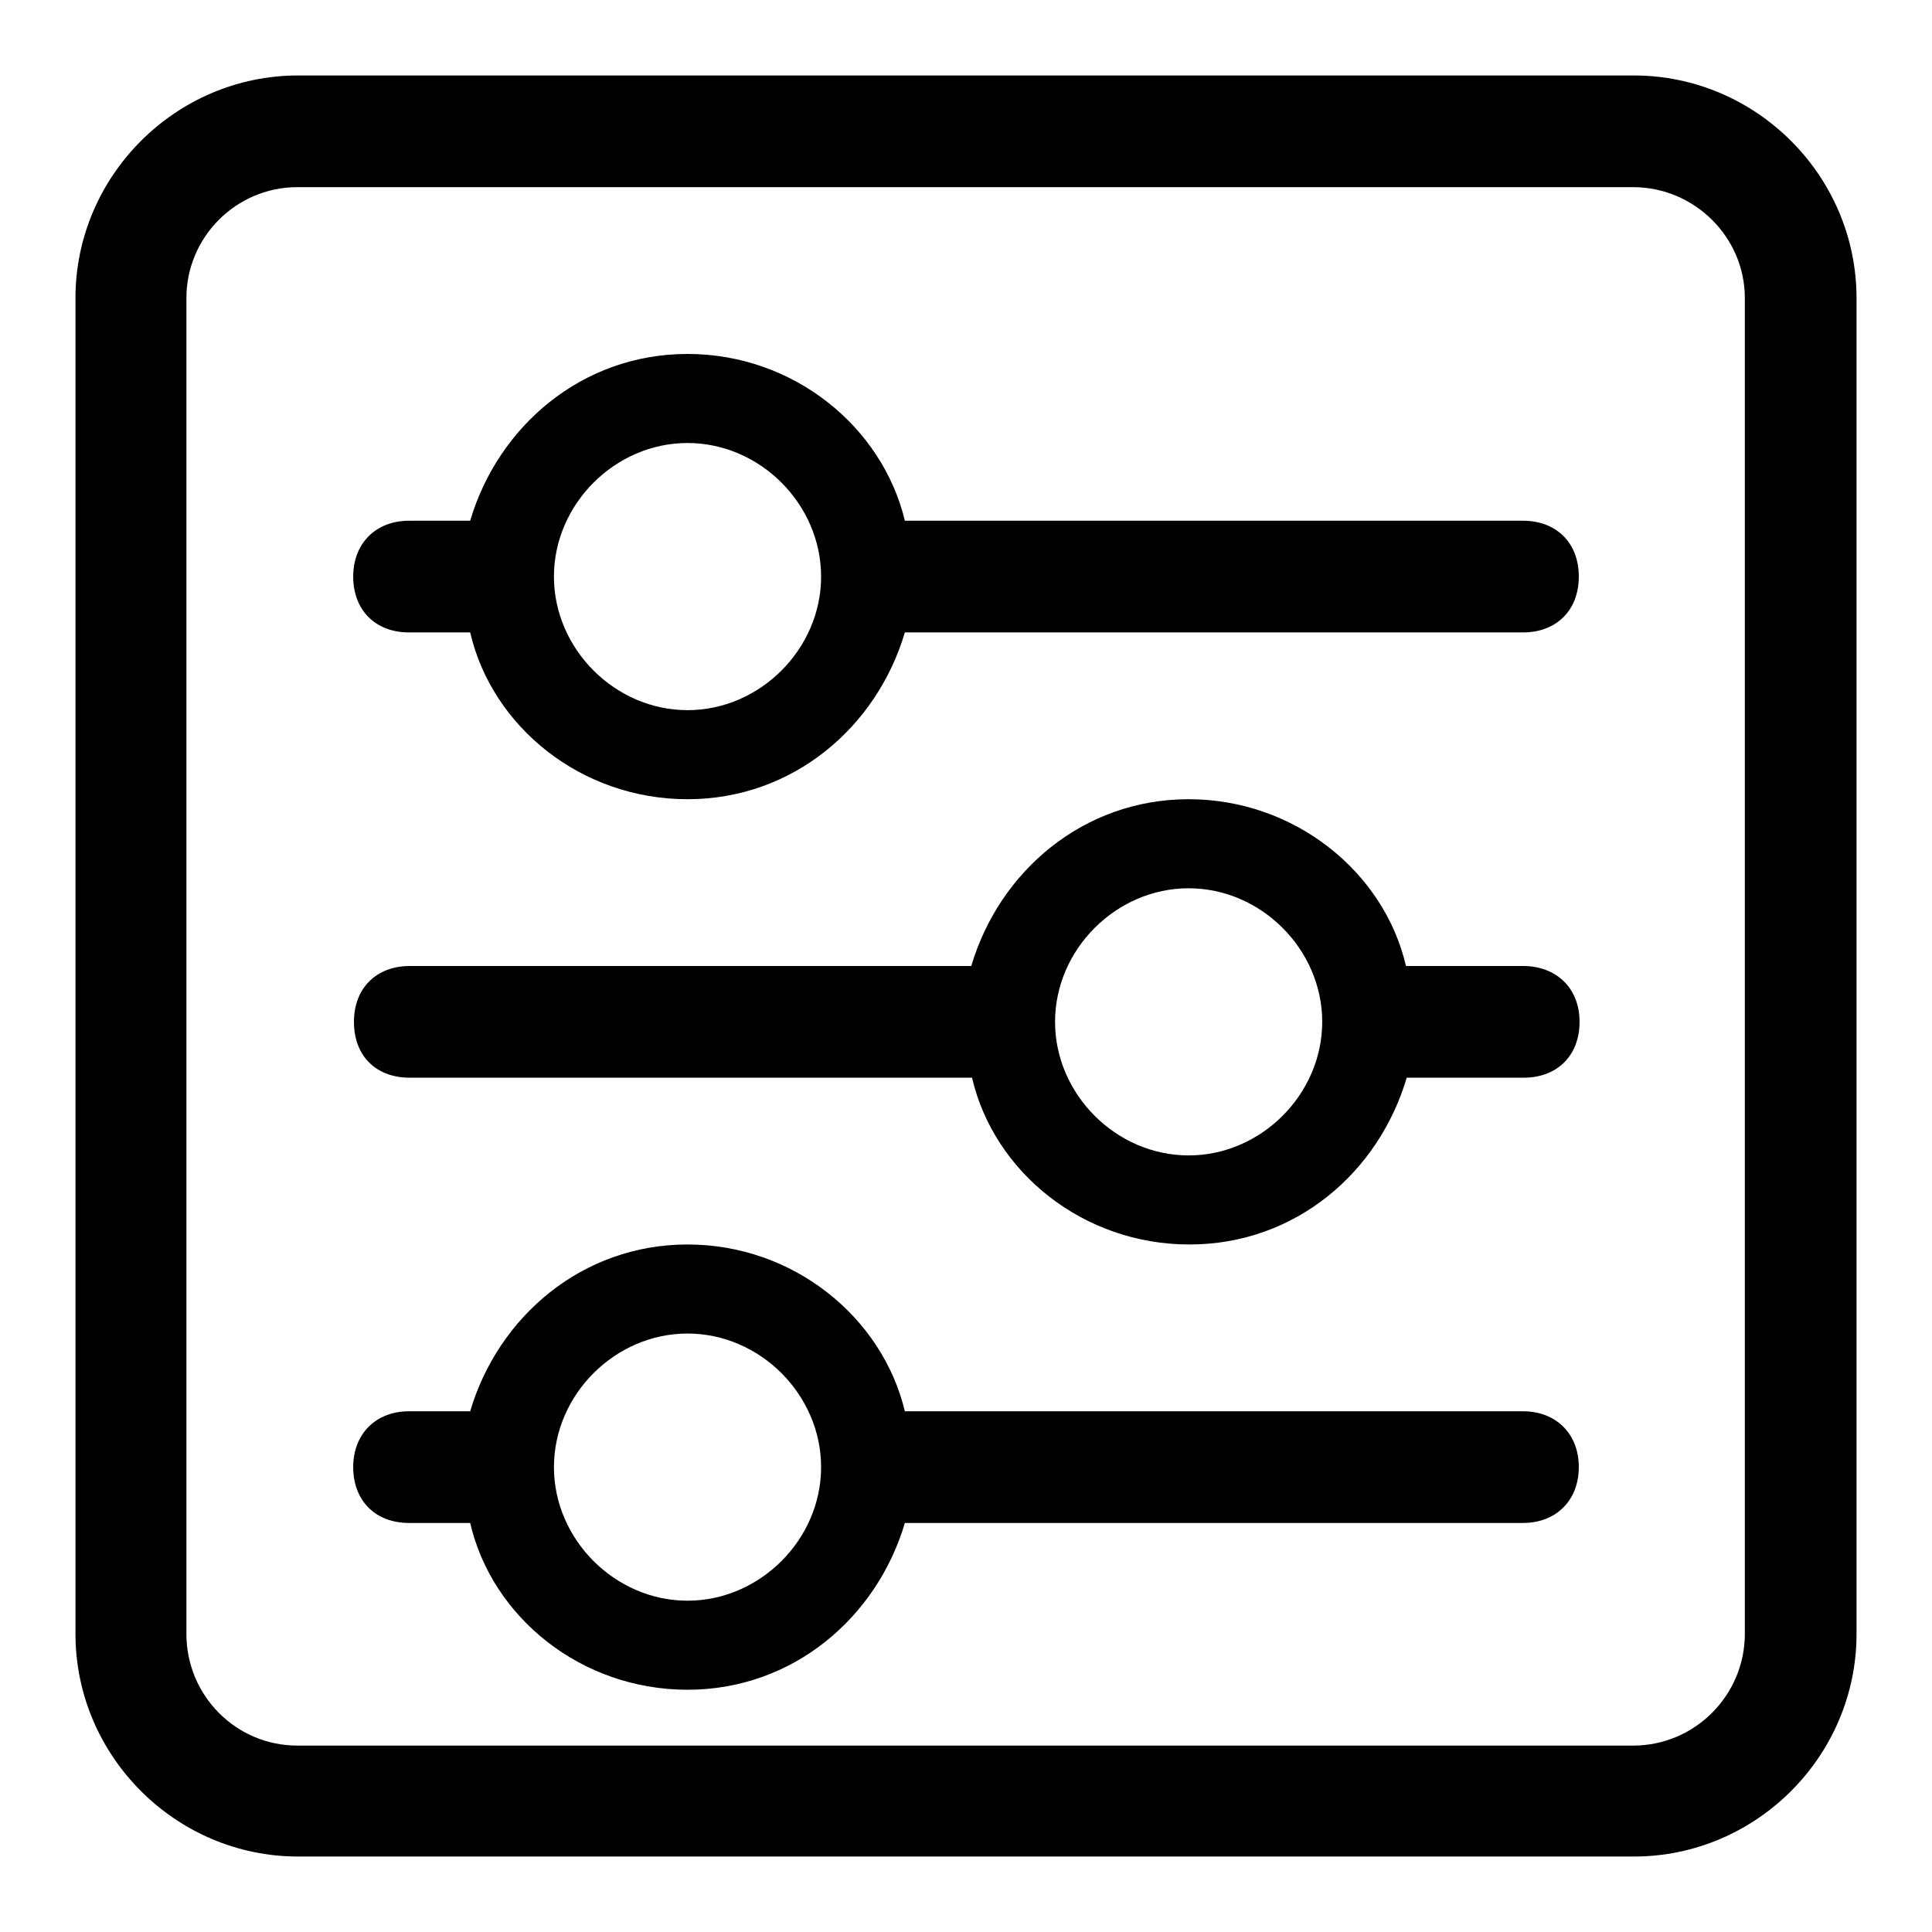 <?xml version="1.0" encoding="utf-8"?>
<!-- Svg Vector Icons : http://www.onlinewebfonts.com/icon -->
<!DOCTYPE svg PUBLIC "-//W3C//DTD SVG 1.1//EN" "http://www.w3.org/Graphics/SVG/1.1/DTD/svg11.dtd">
<svg version="1.1" xmlns="http://www.w3.org/2000/svg" xmlns:xlink="http://www.w3.org/1999/xlink" x="0px" y="0px" viewBox="0 0 256 256" enable-background="new 0 0 256 256" xml:space="preserve">
<g> <path fill="#000000" d="M201.8,128h-15.5c-2.9-12.5-14.8-22.1-28.8-22.1s-25.1,9.6-28.8,22.1H54.3c-4.4,0-7.4,2.9-7.4,7.4 s2.9,7.4,7.4,7.4h74.5c2.9,12.5,14.7,22.1,28.8,22.1s25.1-9.6,28.8-22.1h15.5c4.4,0,7.4-2.9,7.4-7.4S206.2,128,201.8,128L201.8,128 z M157.5,153.1c-9.6,0-17.7-8.1-17.7-17.7c0-9.6,8.1-17.7,17.7-17.7c9.6,0,17.7,8.1,17.7,17.7C175.2,145,167.1,153.1,157.5,153.1 L157.5,153.1z M201.8,69h-81.9c-3-12.5-14.8-22.1-28.8-22.1c-14,0-25.1,9.6-28.8,22.1h-8.1c-4.4,0-7.4,3-7.4,7.4s2.9,7.4,7.4,7.4 h8.1c2.9,12.5,14.7,22.1,28.8,22.1c14,0,25.1-9.6,28.8-22.1h81.9c4.4,0,7.4-2.9,7.4-7.4S206.2,69,201.8,69L201.8,69z M91.1,94.1 c-9.6,0-17.7-8.1-17.7-17.7c0-9.6,8.1-17.7,17.7-17.7c9.6,0,17.7,8.1,17.7,17.7C108.8,86,100.7,94.1,91.1,94.1L91.1,94.1z  M201.8,187h-81.9c-3-12.5-14.8-22.1-28.8-22.1c-14,0-25.1,9.6-28.8,22.1h-8.1c-4.4,0-7.4,3-7.4,7.4s2.9,7.4,7.4,7.4h8.1 c2.9,12.5,14.7,22.1,28.8,22.1c14,0,25.1-9.6,28.8-22.1h81.9c4.4,0,7.4-3,7.4-7.4S206.2,187,201.8,187L201.8,187z M91.1,212.1 c-9.6,0-17.7-8.1-17.7-17.7s8.1-17.7,17.7-17.7c9.6,0,17.7,8.1,17.7,17.7S100.7,212.1,91.1,212.1L91.1,212.1z M216.5,10h-177 C23.3,10,10,23.3,10,39.5v177c0,16.2,13.3,29.5,29.5,29.5h177c16.2,0,29.5-13.3,29.5-29.5v-177C246,23.3,232.7,10,216.5,10z  M231.2,216.5c0,8.1-6.6,14.8-14.8,14.8h-177c-8.1,0-14.7-6.6-14.7-14.8v-177c0-8.1,6.6-14.7,14.7-14.7h177 c8.1,0,14.8,6.6,14.8,14.7V216.5z"/></g>
</svg>